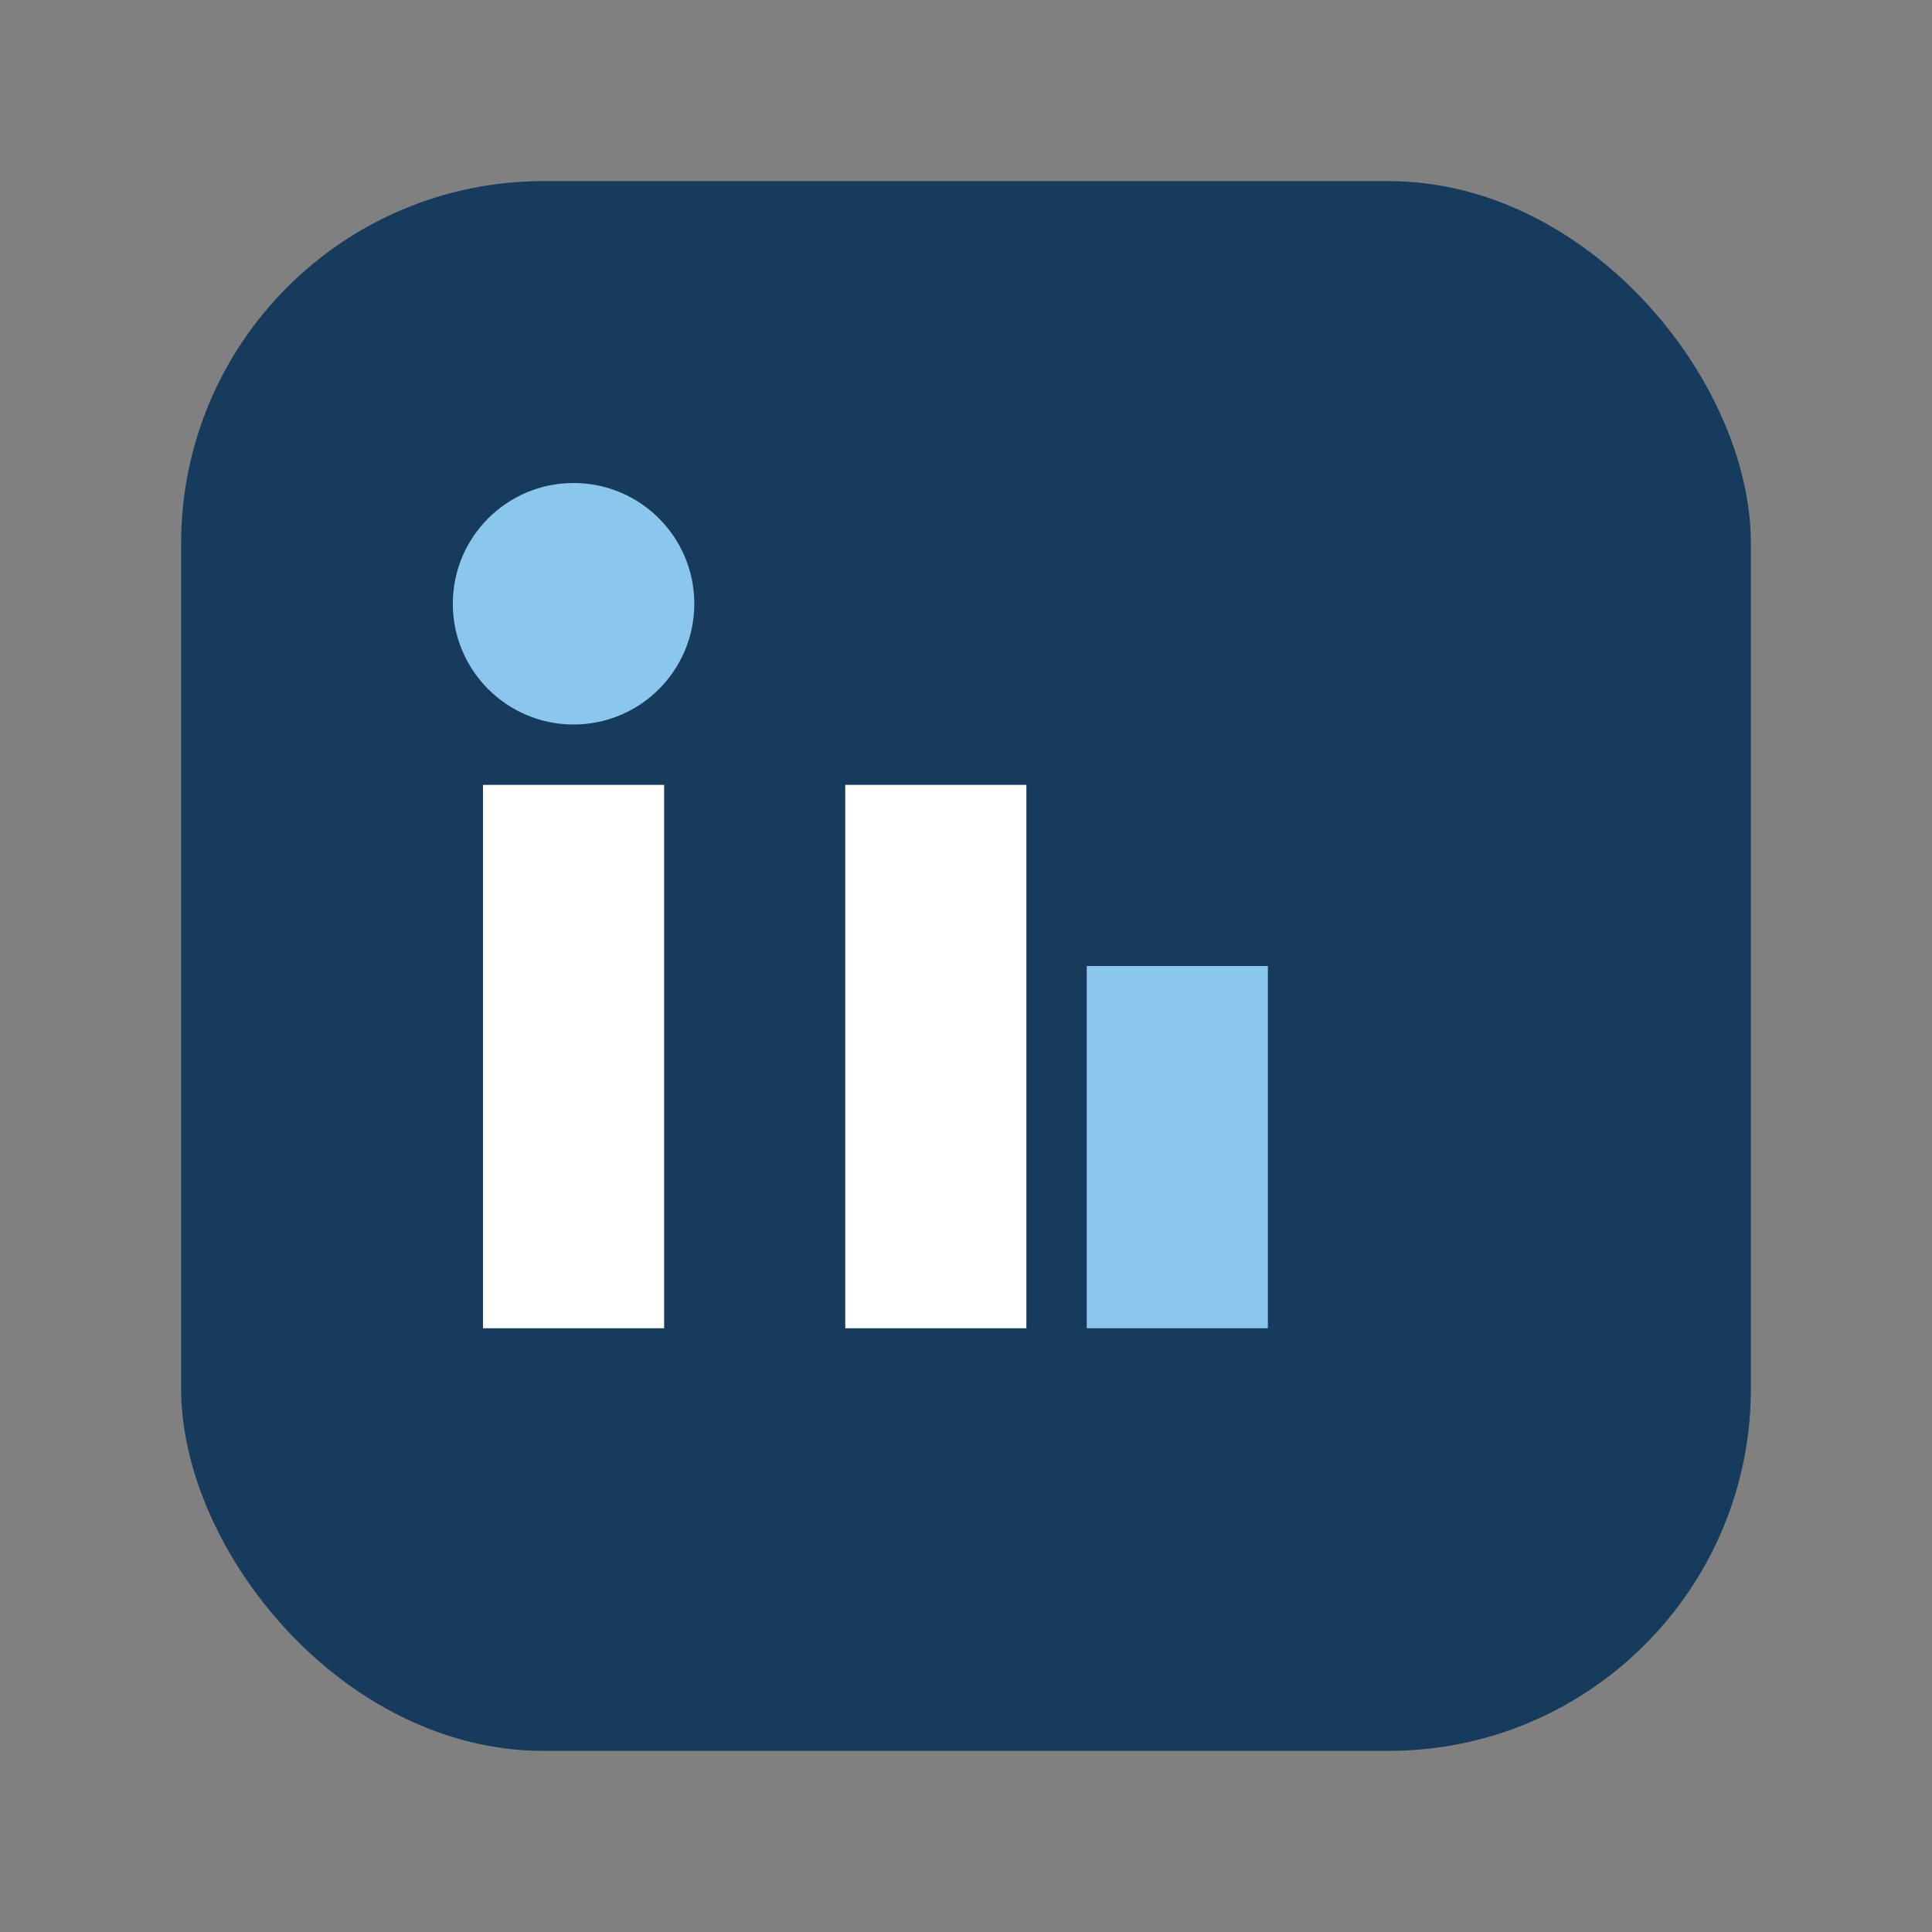 <?xml version="1.0" encoding="UTF-8"?>
<svg xmlns="http://www.w3.org/2000/svg" width="32" height="32" viewBox="0 0 32 32"><rect x="0" y="0" width="32" height="32" fill="#808080" stroke="none"/><rect x="3" y="3" width="26" height="26" rx="6" fill="#173B5D"/><rect x="8" y="13" width="3" height="9" fill="#fff"/><circle cx="9.5" cy="10" r="2" fill="#8BC6EC"/><rect x="14" y="13" width="3" height="9" fill="#fff"/><rect x="18" y="16" width="3" height="6" fill="#8BC6EC"/></svg>
